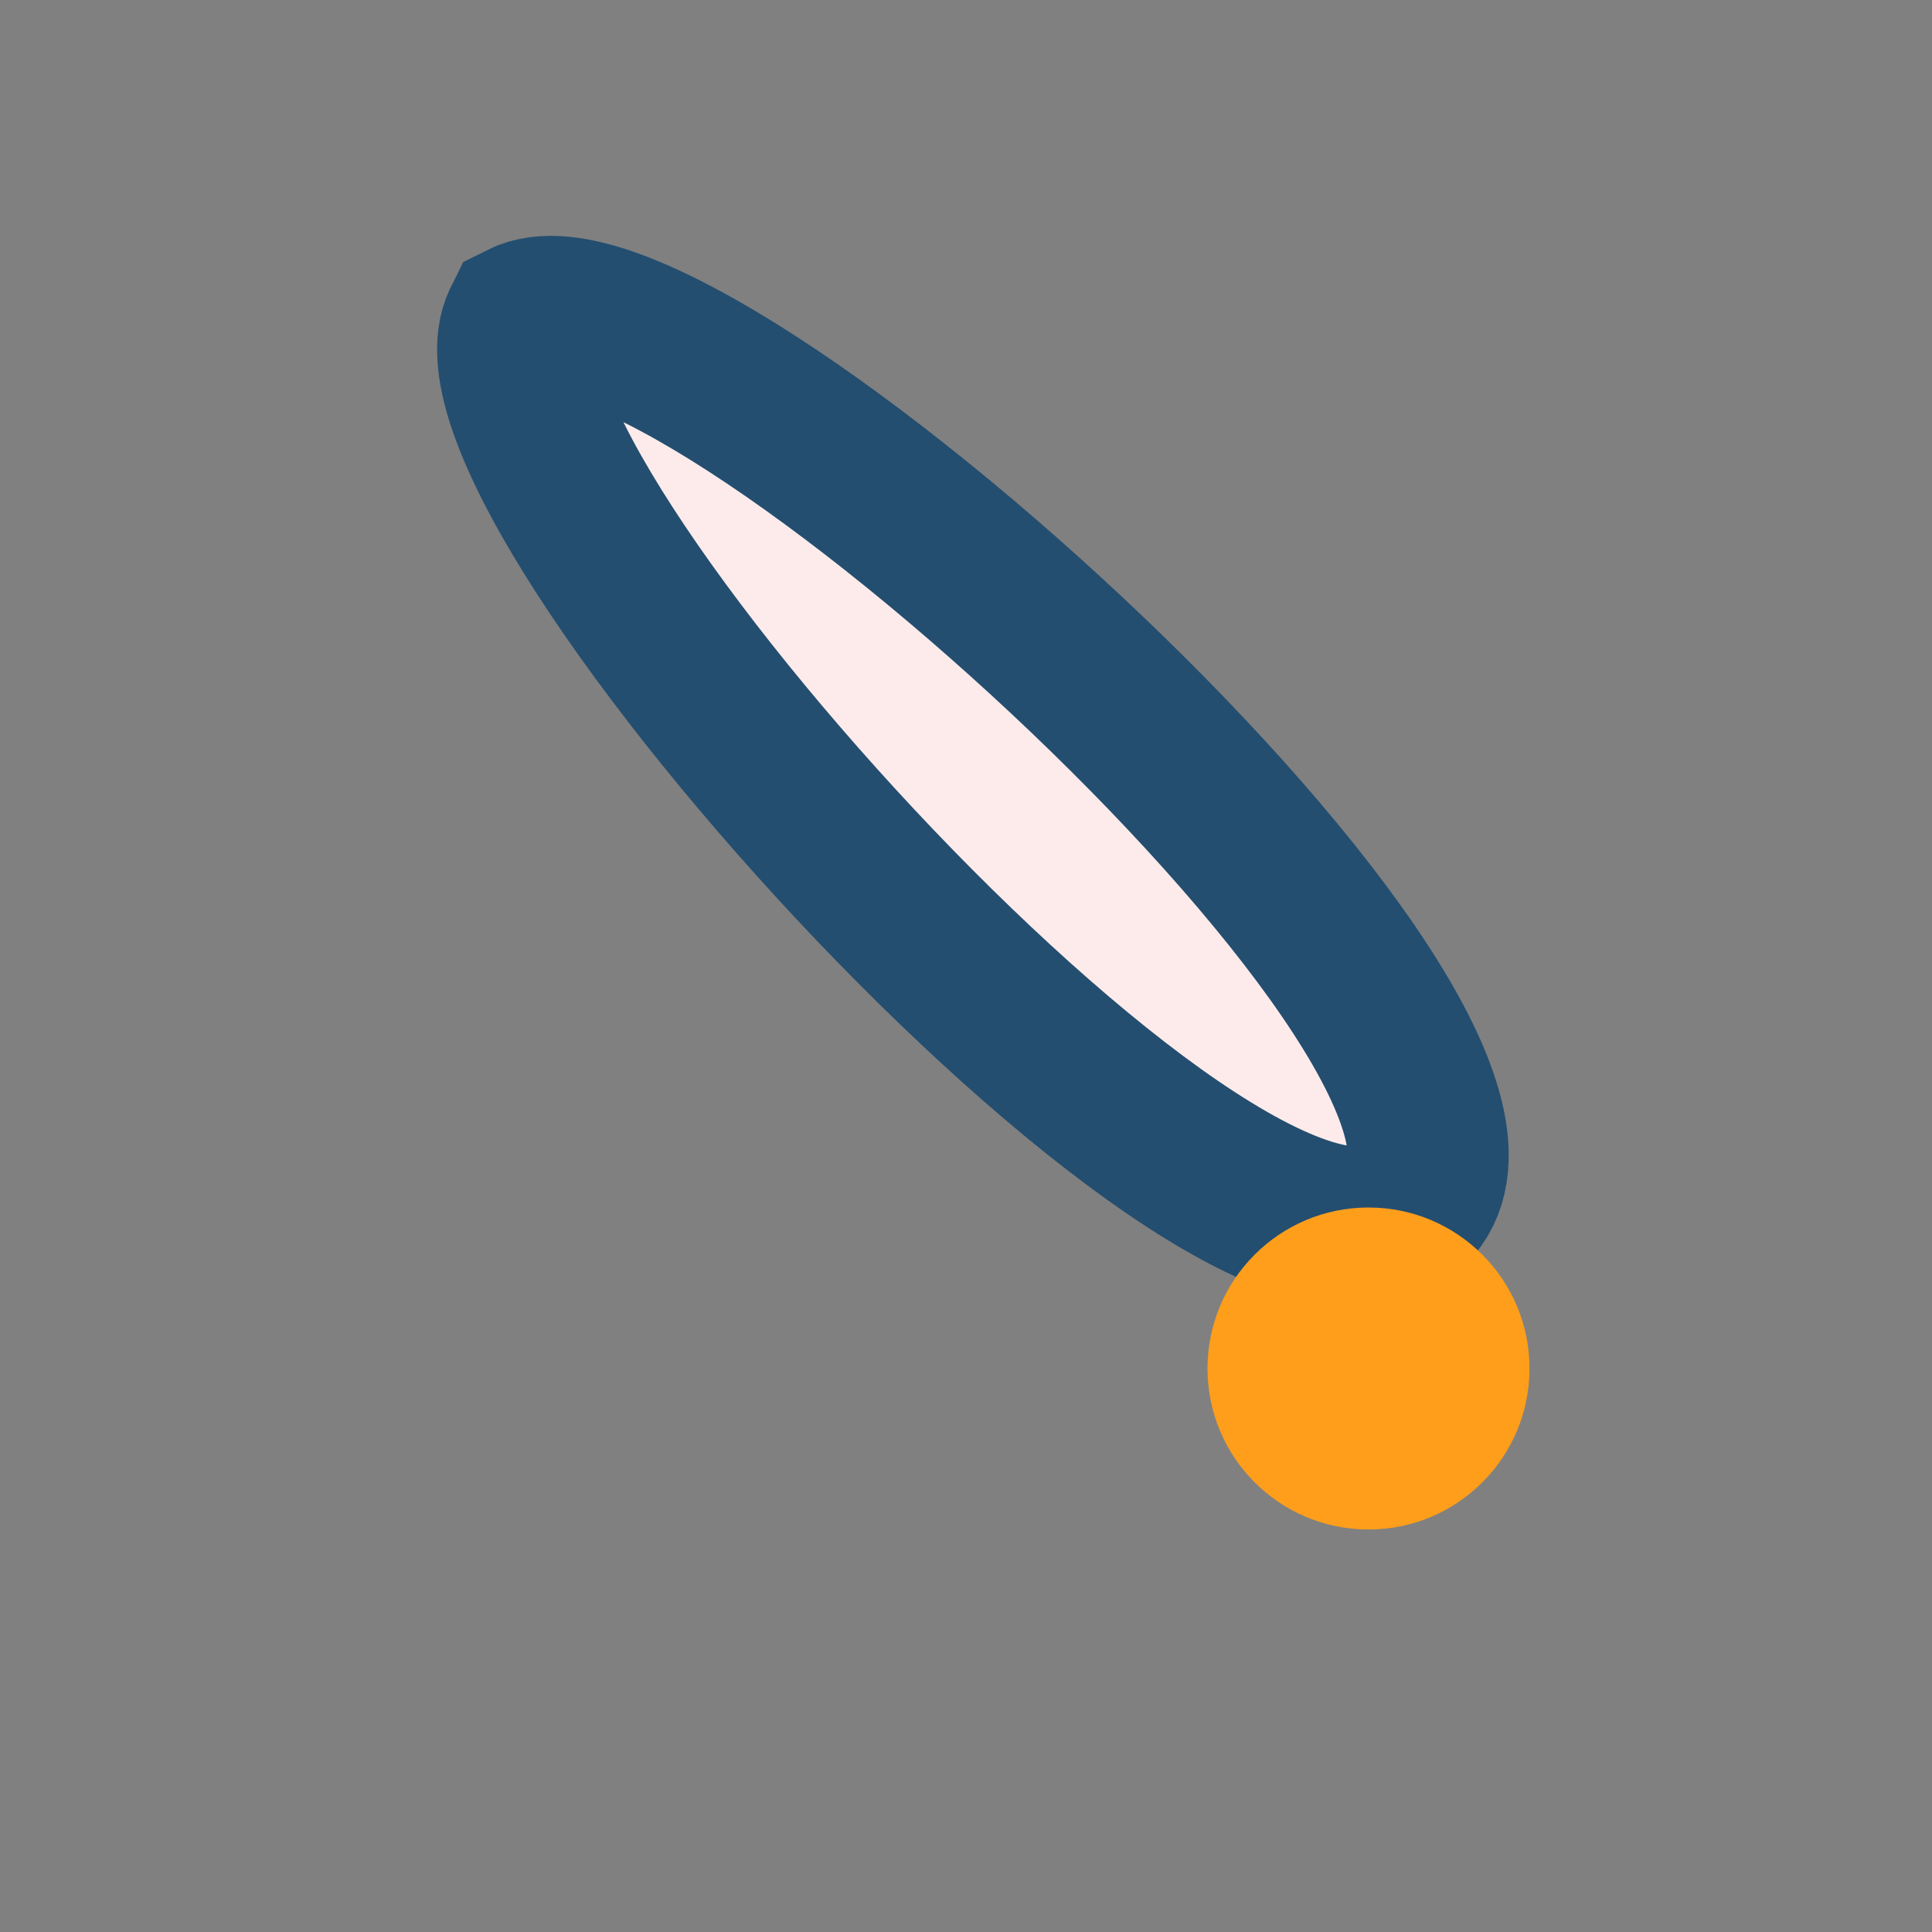 <?xml version="1.0" encoding="UTF-8"?>
<svg xmlns="http://www.w3.org/2000/svg" width="24" height="24" viewBox="0 0 24 24"><rect x="0" y="0" width="24" height="24" fill="#808080" stroke="none"/><path d="M6.5 4c-1 2 9 13 11 11s-9-12-11-11z" stroke="#234E70" stroke-width="2" fill="#FCEBEA"/><circle cx="17" cy="17" r="2" fill="#FF9E1B"/></svg>